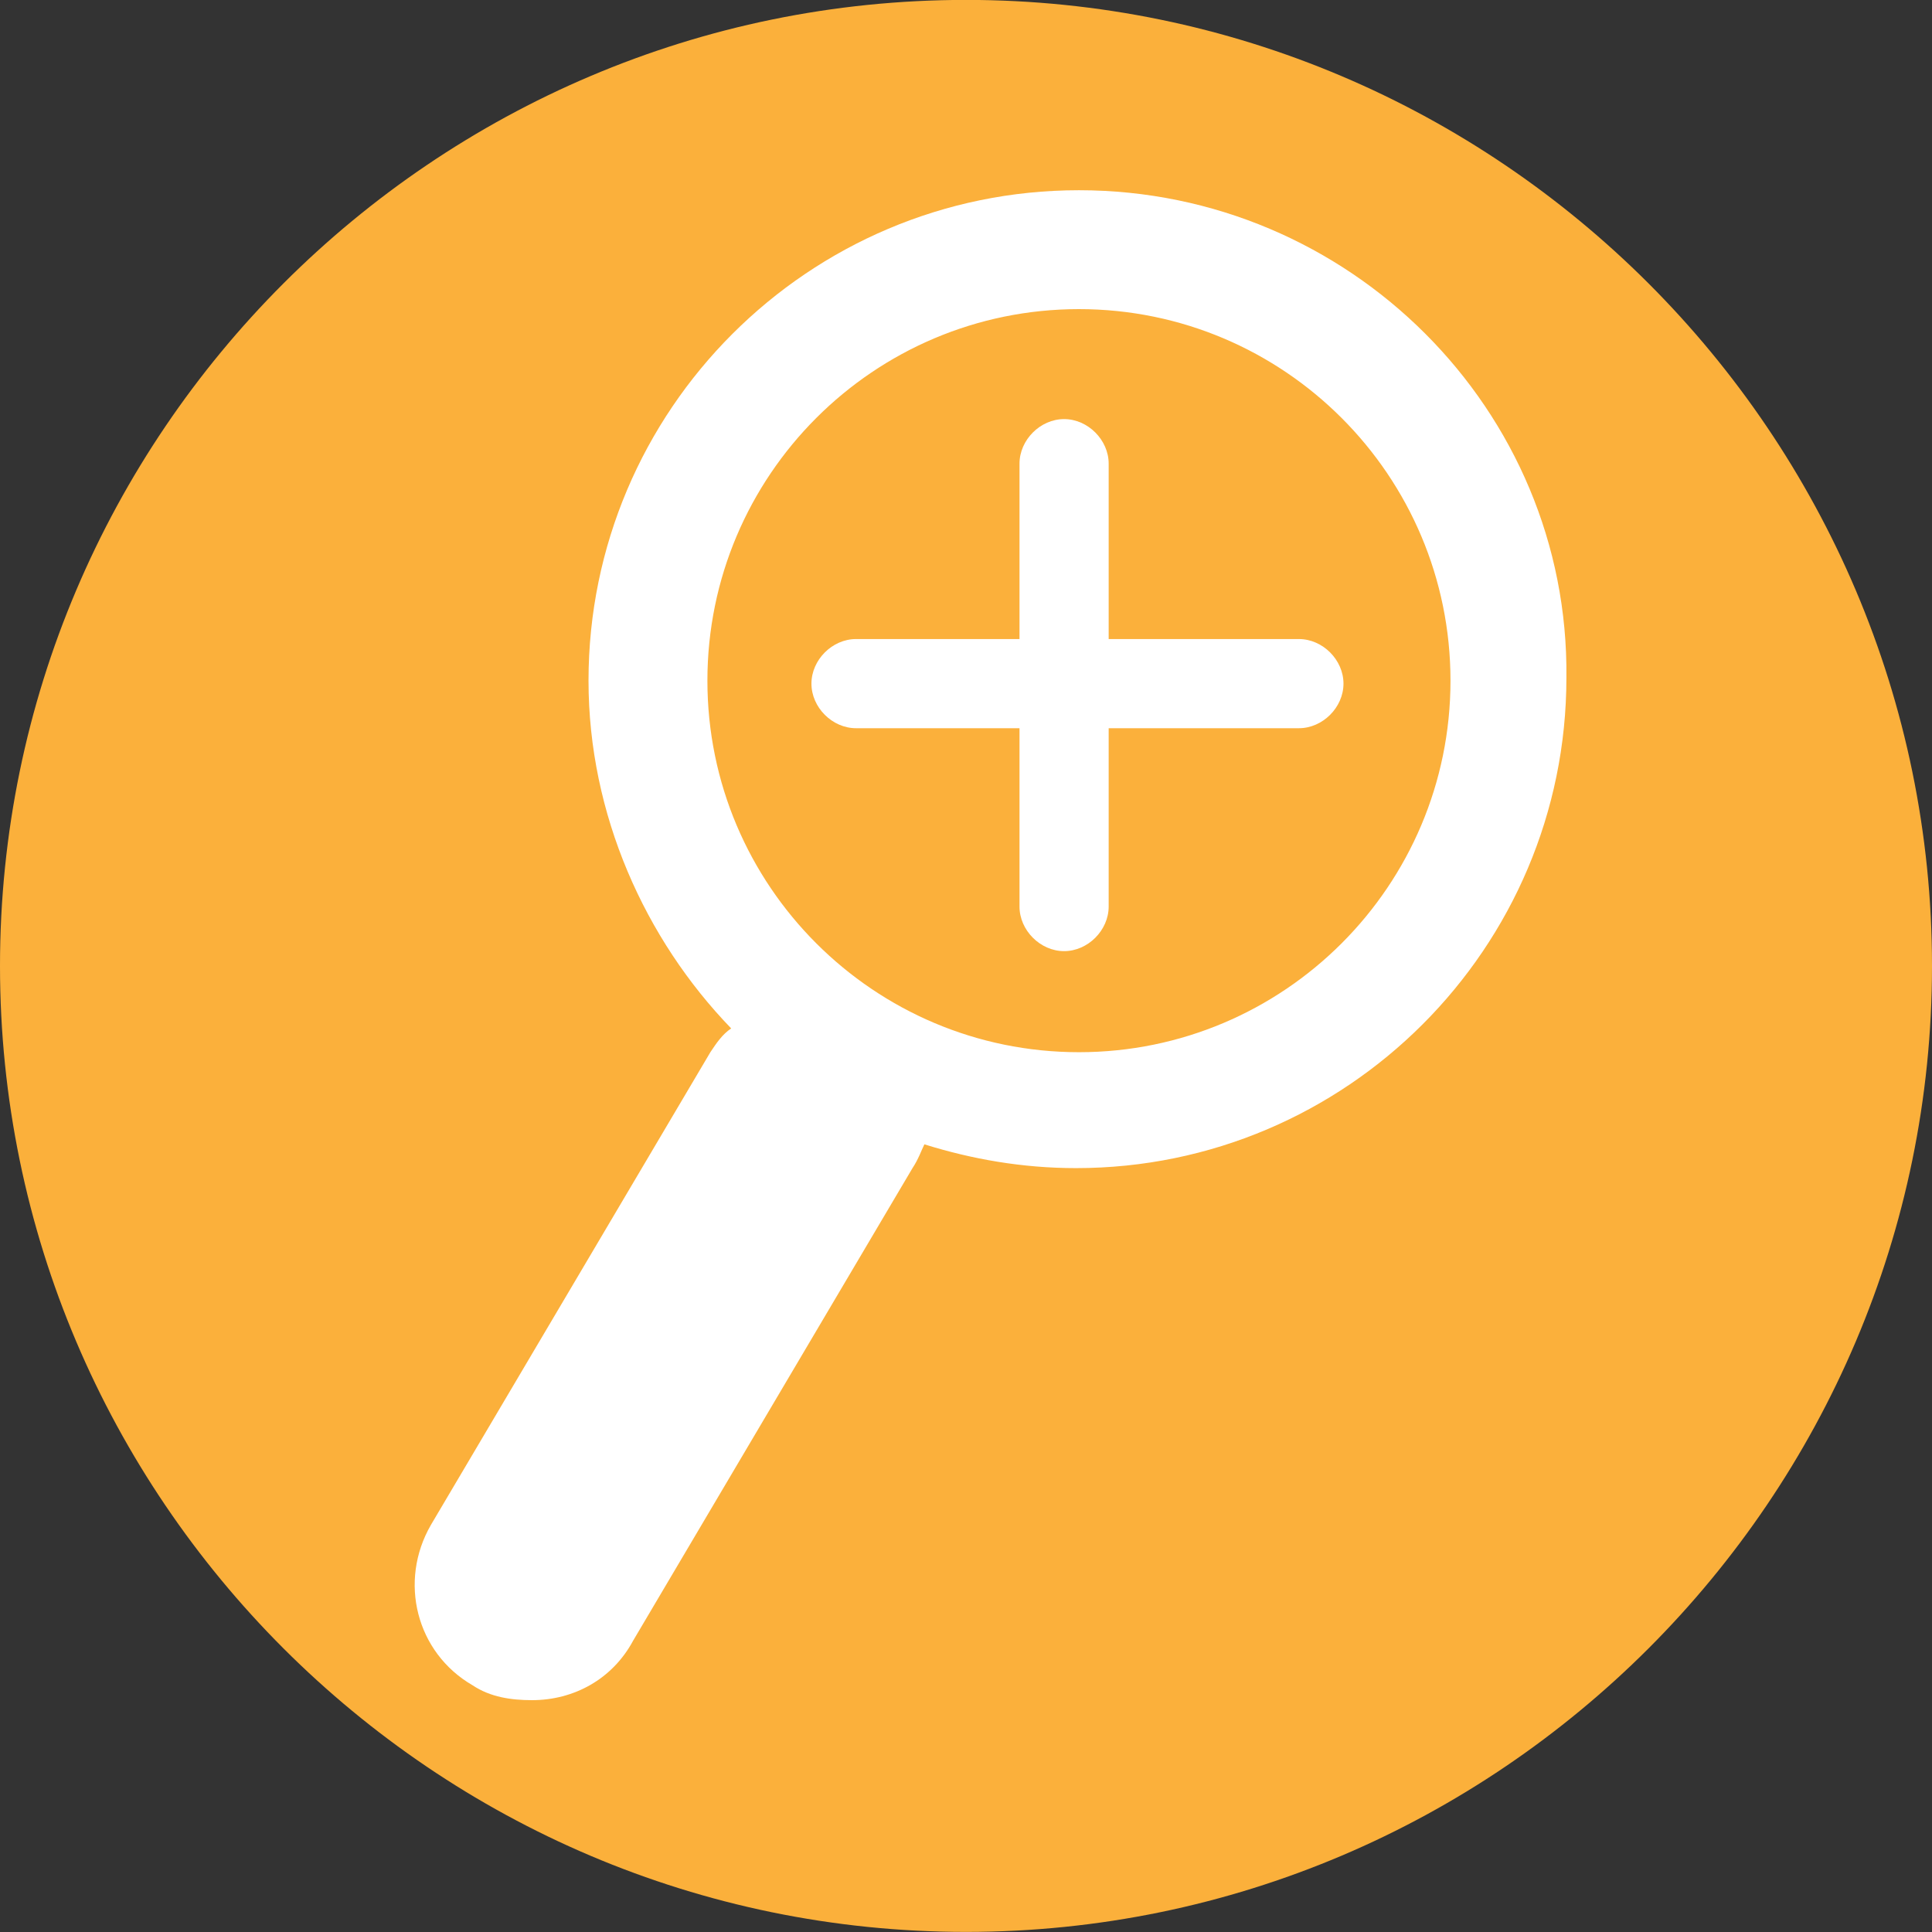 <?xml version="1.0" encoding="utf-8"?>
<!-- Generator: Adobe Illustrator 21.0.2, SVG Export Plug-In . SVG Version: 6.00 Build 0)  -->
<svg version="1.1" id="レイヤー_1" xmlns="http://www.w3.org/2000/svg" xmlns:xlink="http://www.w3.org/1999/xlink" x="0px"
	 y="0px" viewBox="0 0 65 65" style="enable-background:new 0 0 65 65;" xml:space="preserve">
<rect x="0" y="0" width="65" height="65" fill="#333333" stroke="none"/>
<style type="text/css">
	.st0{fill:#FBB03B;}
	.st1{fill:#FFFFFF;}
</style>
<g id="グループ化_218" transform="translate(-330 -827.203)">
	<path id="長方形_361" class="st0" d="M362.5,827.2L362.5,827.2c17.9,0,32.5,14.6,32.5,32.5l0,0c0,17.9-14.6,32.5-32.5,32.5l0,0
		c-17.9,0-32.5-14.6-32.5-32.5l0,0C330,841.8,344.6,827.2,362.5,827.2z"/>
</g>
<g>
	<path class="st1" d="M58.3-49c0,0.2,0,0.3,0,0.5v14.1c0,1.1,0.7,1.7,1.7,1.7h22.5c1.1,0,2.1-0.6,2.1-1.7v-14.1
		c0-0.2-0.1-0.4-0.2-0.5l-13,10.5L58.3-49z"/>
	<path class="st1" d="M83-50.4c-0.1,0-0.3-0.2-0.5-0.2H60.1c-0.2,0-0.3,0.2-0.5,0.2L71.3-41L83-50.4z"/>
</g>
<g>
	<g>
		<path class="st1" d="M112.2-48.9c-1.2-2.7-1.2-4.2-9.6-4.3c-0.6,0-1.4,0-2.3,0c-8.9,0.6-8.7,2.1-9.7,4.9c-1,2.9,1.8,3,3.3,2.6
			s2.3-1.2,2.4-1.7S96-48.7,96-48.9c0-0.1,2.5-0.6,5.2-0.6c2.8-0.1,5.8,0.3,5.8,0.3c0,0.2-0.3,1-0.2,1.5c0.1,0.5,1,1.2,2.5,1.5
			C110.7-45.8,113.4-46.1,112.2-48.9z"/>
		<path class="st1" d="M111.6-32.8c0.1,0.6-0.3,1-0.9,1H92.2c-0.6,0-1.1-0.4-0.9-1l1.9-10c0.1-0.6,0.7-1.2,1.4-1.2h13.7
			c0.6,0,1.3,0.6,1.4,1.2L111.6-32.8z"/>
	</g>
	<circle class="st0" cx="101.3" cy="-37.5" r="3.7"/>
</g>
<g>
	<path class="st1" d="M36.3,6.4c-9.1,0-16.5,7.4-16.5,16.5c0,4.5,1.9,8.7,4.8,11.7c-0.3,0.2-0.5,0.5-0.7,0.8l-9.4,15.9
		c-1.1,1.9-0.5,4.3,1.4,5.4c0.6,0.4,1.3,0.5,2,0.5c1.4,0,2.7-0.7,3.4-2l9.4-15.9c0.2-0.3,0.3-0.6,0.4-0.8c1.6,0.5,3.3,0.8,5.1,0.8
		c9.1,0,16.5-7.4,16.5-16.5C52.8,13.8,45.4,6.4,36.3,6.4z M36.3,35.4c-6.9,0-12.5-5.6-12.5-12.5s5.6-12.5,12.5-12.5
		S48.8,16,48.8,22.9S43.2,35.4,36.3,35.4z"/>
	<path class="st1" d="M43.7,21.5h-6.4v-5.9c0-0.8-0.7-1.5-1.5-1.5s-1.5,0.7-1.5,1.5v5.9h-5.5c-0.8,0-1.5,0.7-1.5,1.5
		s0.7,1.5,1.5,1.5h5.5v6c0,0.8,0.7,1.5,1.5,1.5s1.5-0.7,1.5-1.5v-6h6.4c0.8,0,1.5-0.7,1.5-1.5S44.5,21.5,43.7,21.5z"/>
</g>
</svg>
